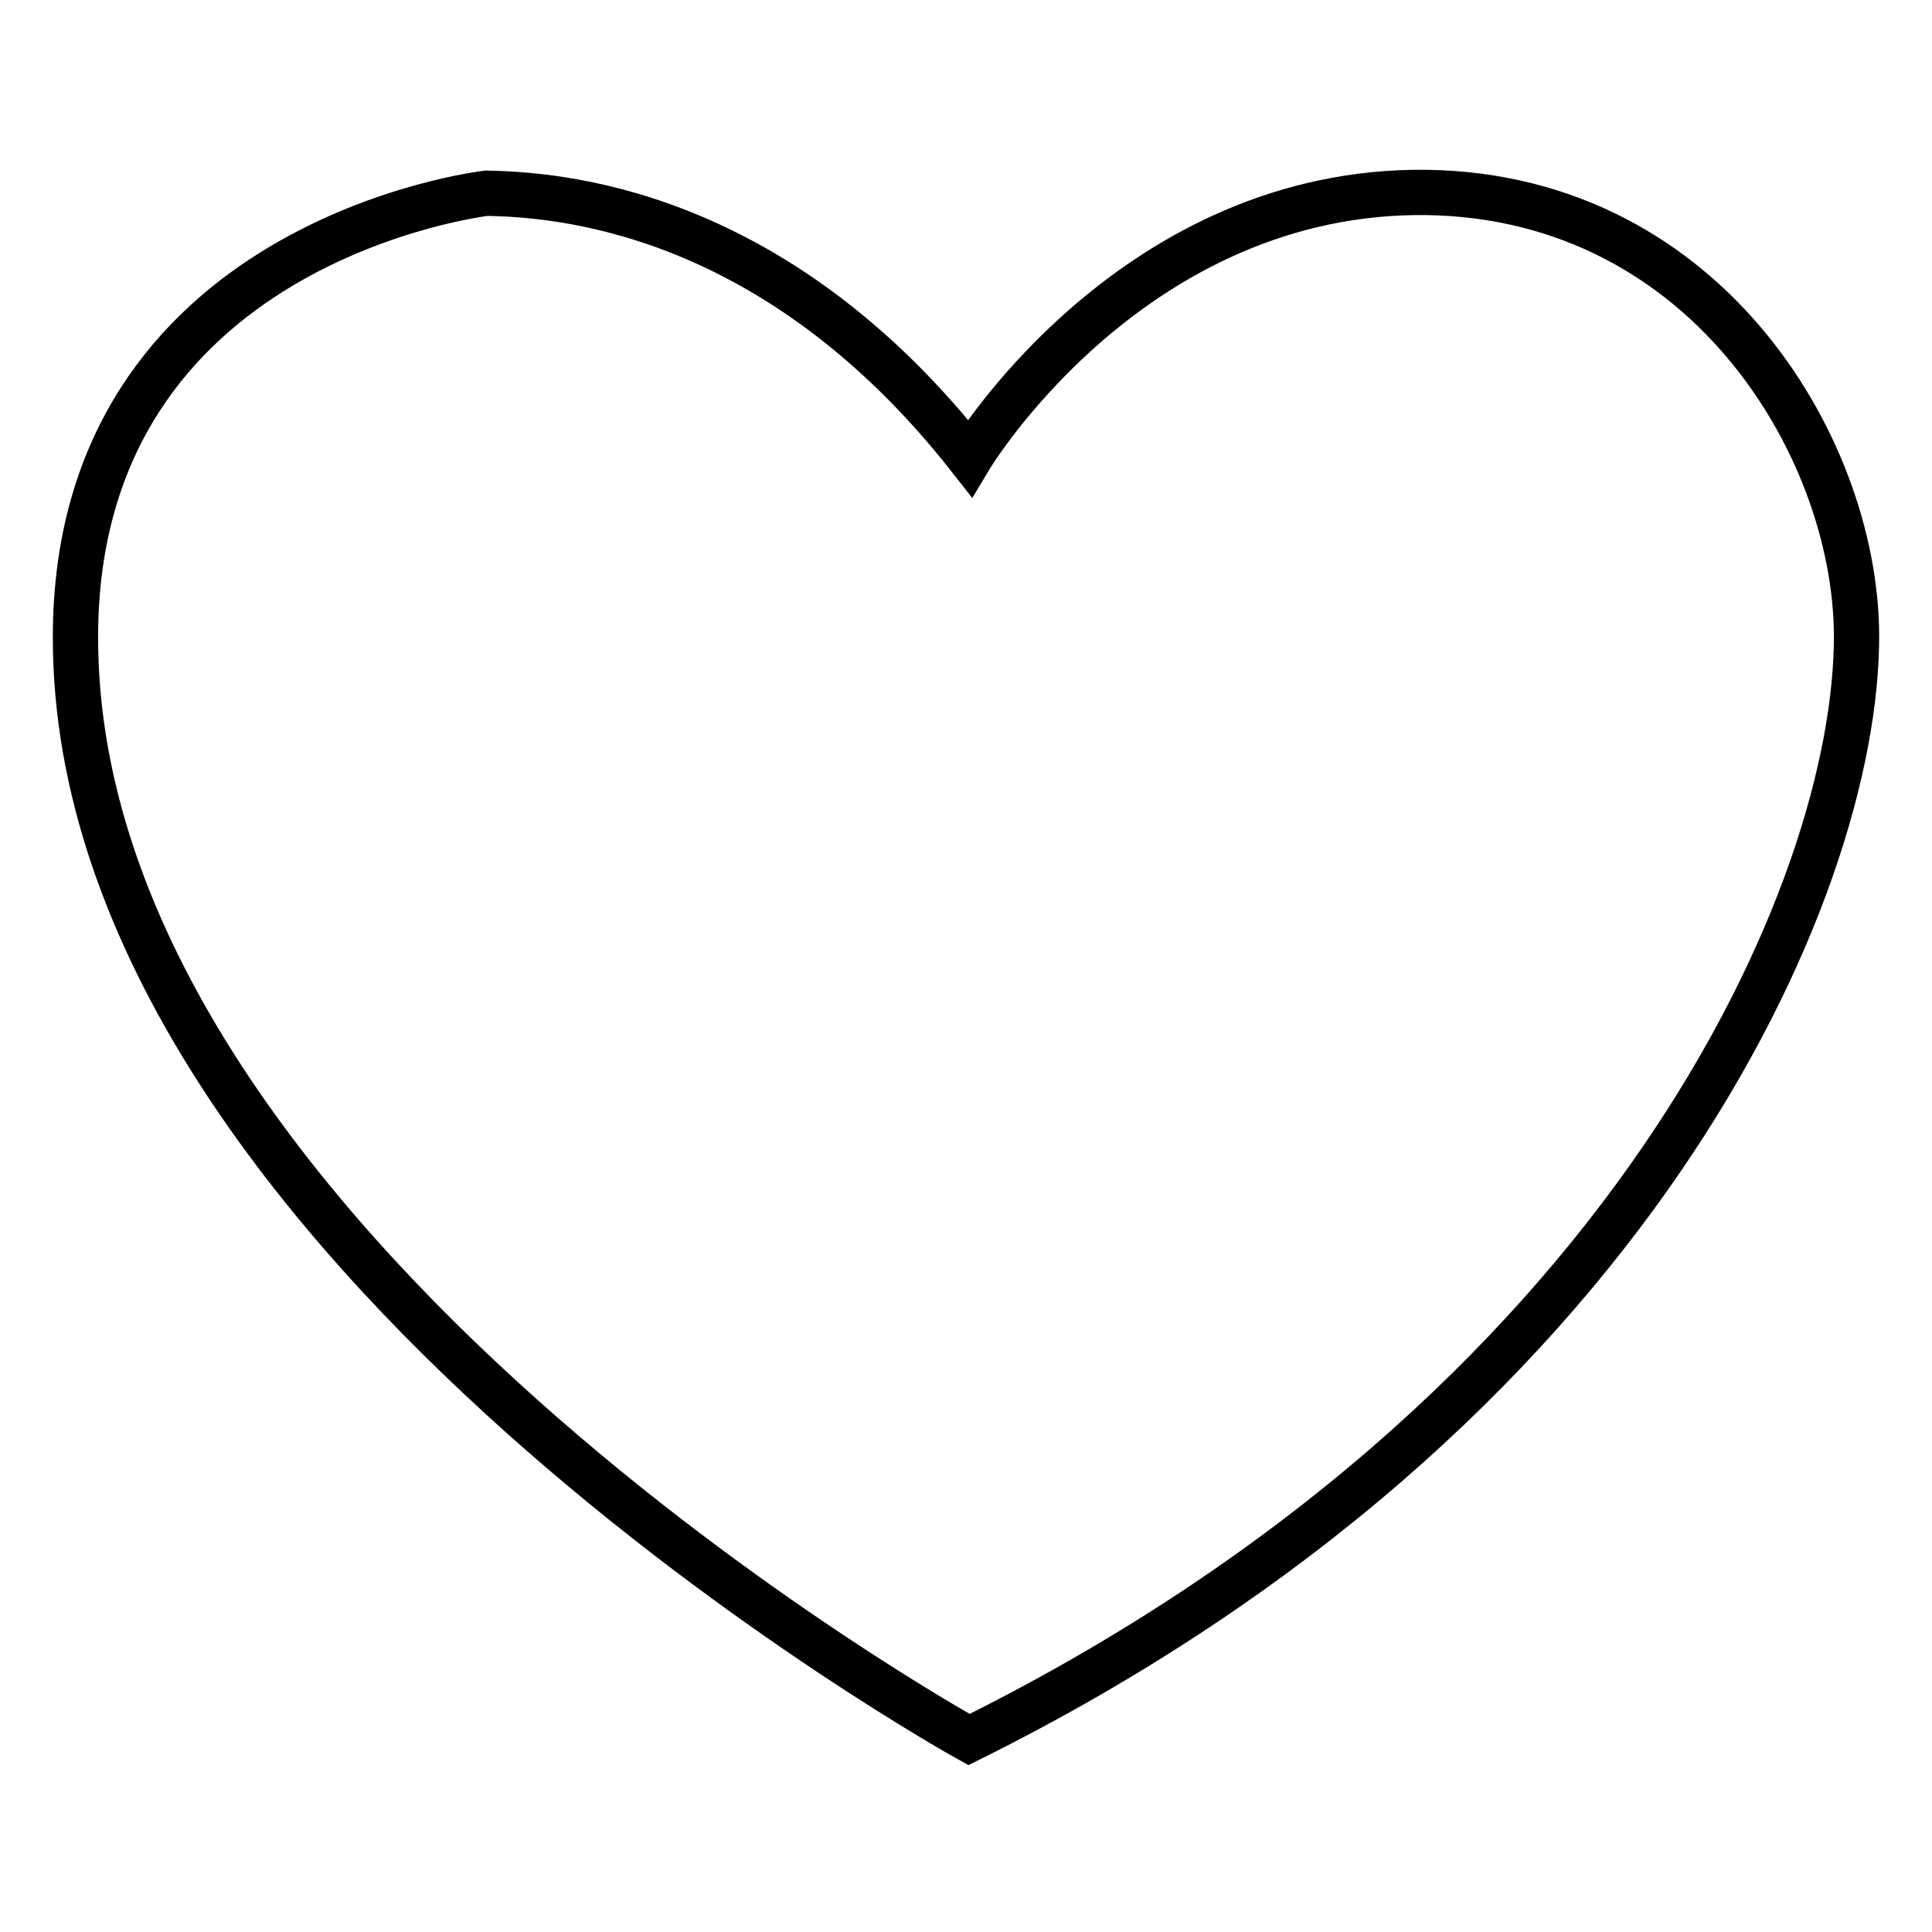 <?xml version="1.0" encoding="utf-8"?>
<!-- Svg Vector Icons : http://www.onlinewebfonts.com/icon -->
<!DOCTYPE svg PUBLIC "-//W3C//DTD SVG 1.1//EN" "http://www.w3.org/Graphics/SVG/1.1/DTD/svg11.dtd">
<svg version="1.1" xmlns="http://www.w3.org/2000/svg" xmlns:xlink="http://www.w3.org/1999/xlink" x="0px" y="0px" viewBox="0 0 256 256" enable-background="new 0 0 256 256" xml:space="preserve">
<g><g><path stroke-width="6" fill-opacity="0" stroke="#000000"  d="M128.4,230.5c0,0-118.5-65.5-118.4-146.1c0-52.6,54.5-58.8,54.5-58.8c8.8,0.2,37.8,1.7,64,35.1c0,0,20.7-34.6,58.8-35.2C225.4,25,245.8,58.8,246,84C246.2,118,215.9,187.1,128.4,230.5L128.4,230.5z"/></g></g>
</svg>